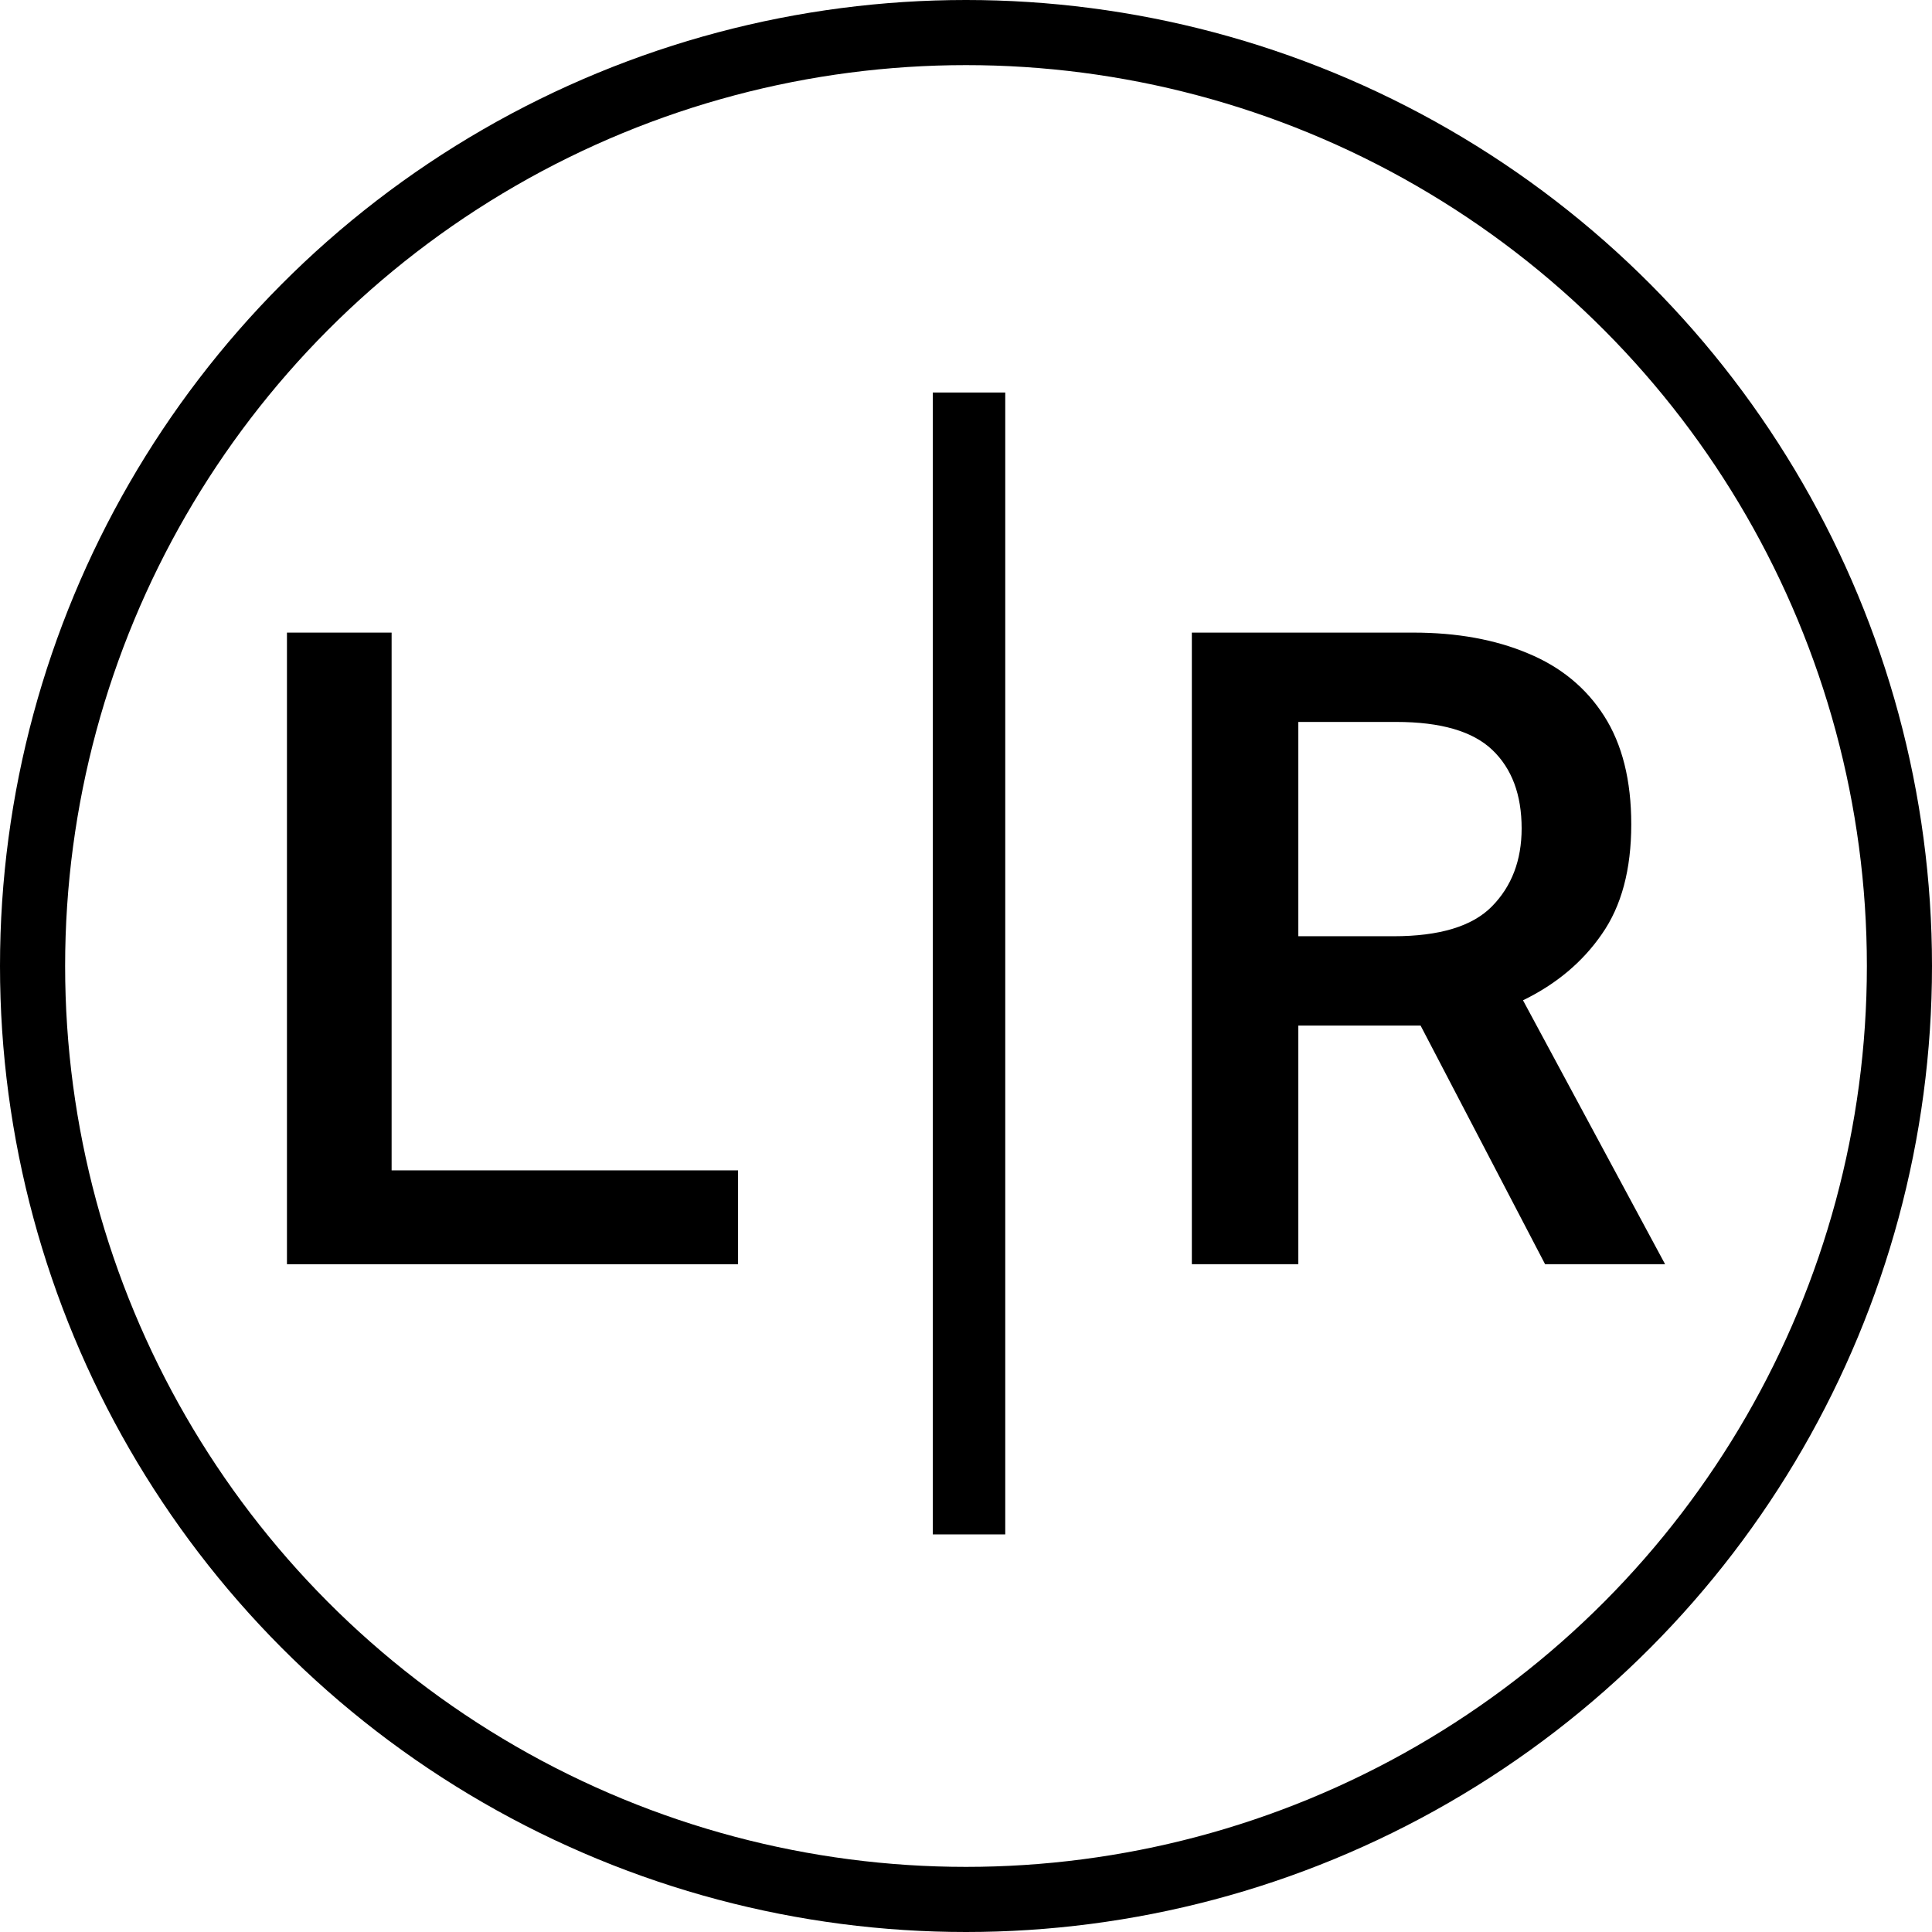 <?xml version="1.0" encoding="UTF-8"?> <svg xmlns="http://www.w3.org/2000/svg" width="89" height="89" viewBox="0 0 89 89" fill="none"><path d="M54.904 58.238V29.142H65.108C67.117 29.142 68.877 29.461 70.387 30.098C71.897 30.722 73.068 31.685 73.899 32.987C74.731 34.289 75.146 35.952 75.146 37.975C75.146 40.053 74.696 41.736 73.795 43.025C72.909 44.313 71.696 45.332 70.159 46.08L76.705 58.238H71.177L65.441 47.244C65.399 47.244 65.365 47.244 65.337 47.244C65.309 47.244 65.275 47.244 65.233 47.244H59.809V58.238H54.904ZM59.809 43.129H64.194C66.314 43.129 67.824 42.672 68.725 41.757C69.639 40.829 70.096 39.63 70.096 38.162C70.096 36.61 69.646 35.405 68.745 34.546C67.845 33.687 66.369 33.257 64.319 33.257H59.809V43.129Z" fill="black"></path><path d="M13.219 58.238V29.142H18.04V53.915H34V58.238H13.219Z" fill="black"></path><rect x="42.971" y="18.082" width="3.337" height="52.602" fill="black"></rect><circle cx="44.5" cy="44.5" r="43" stroke="black" stroke-width="3"></circle></svg> 